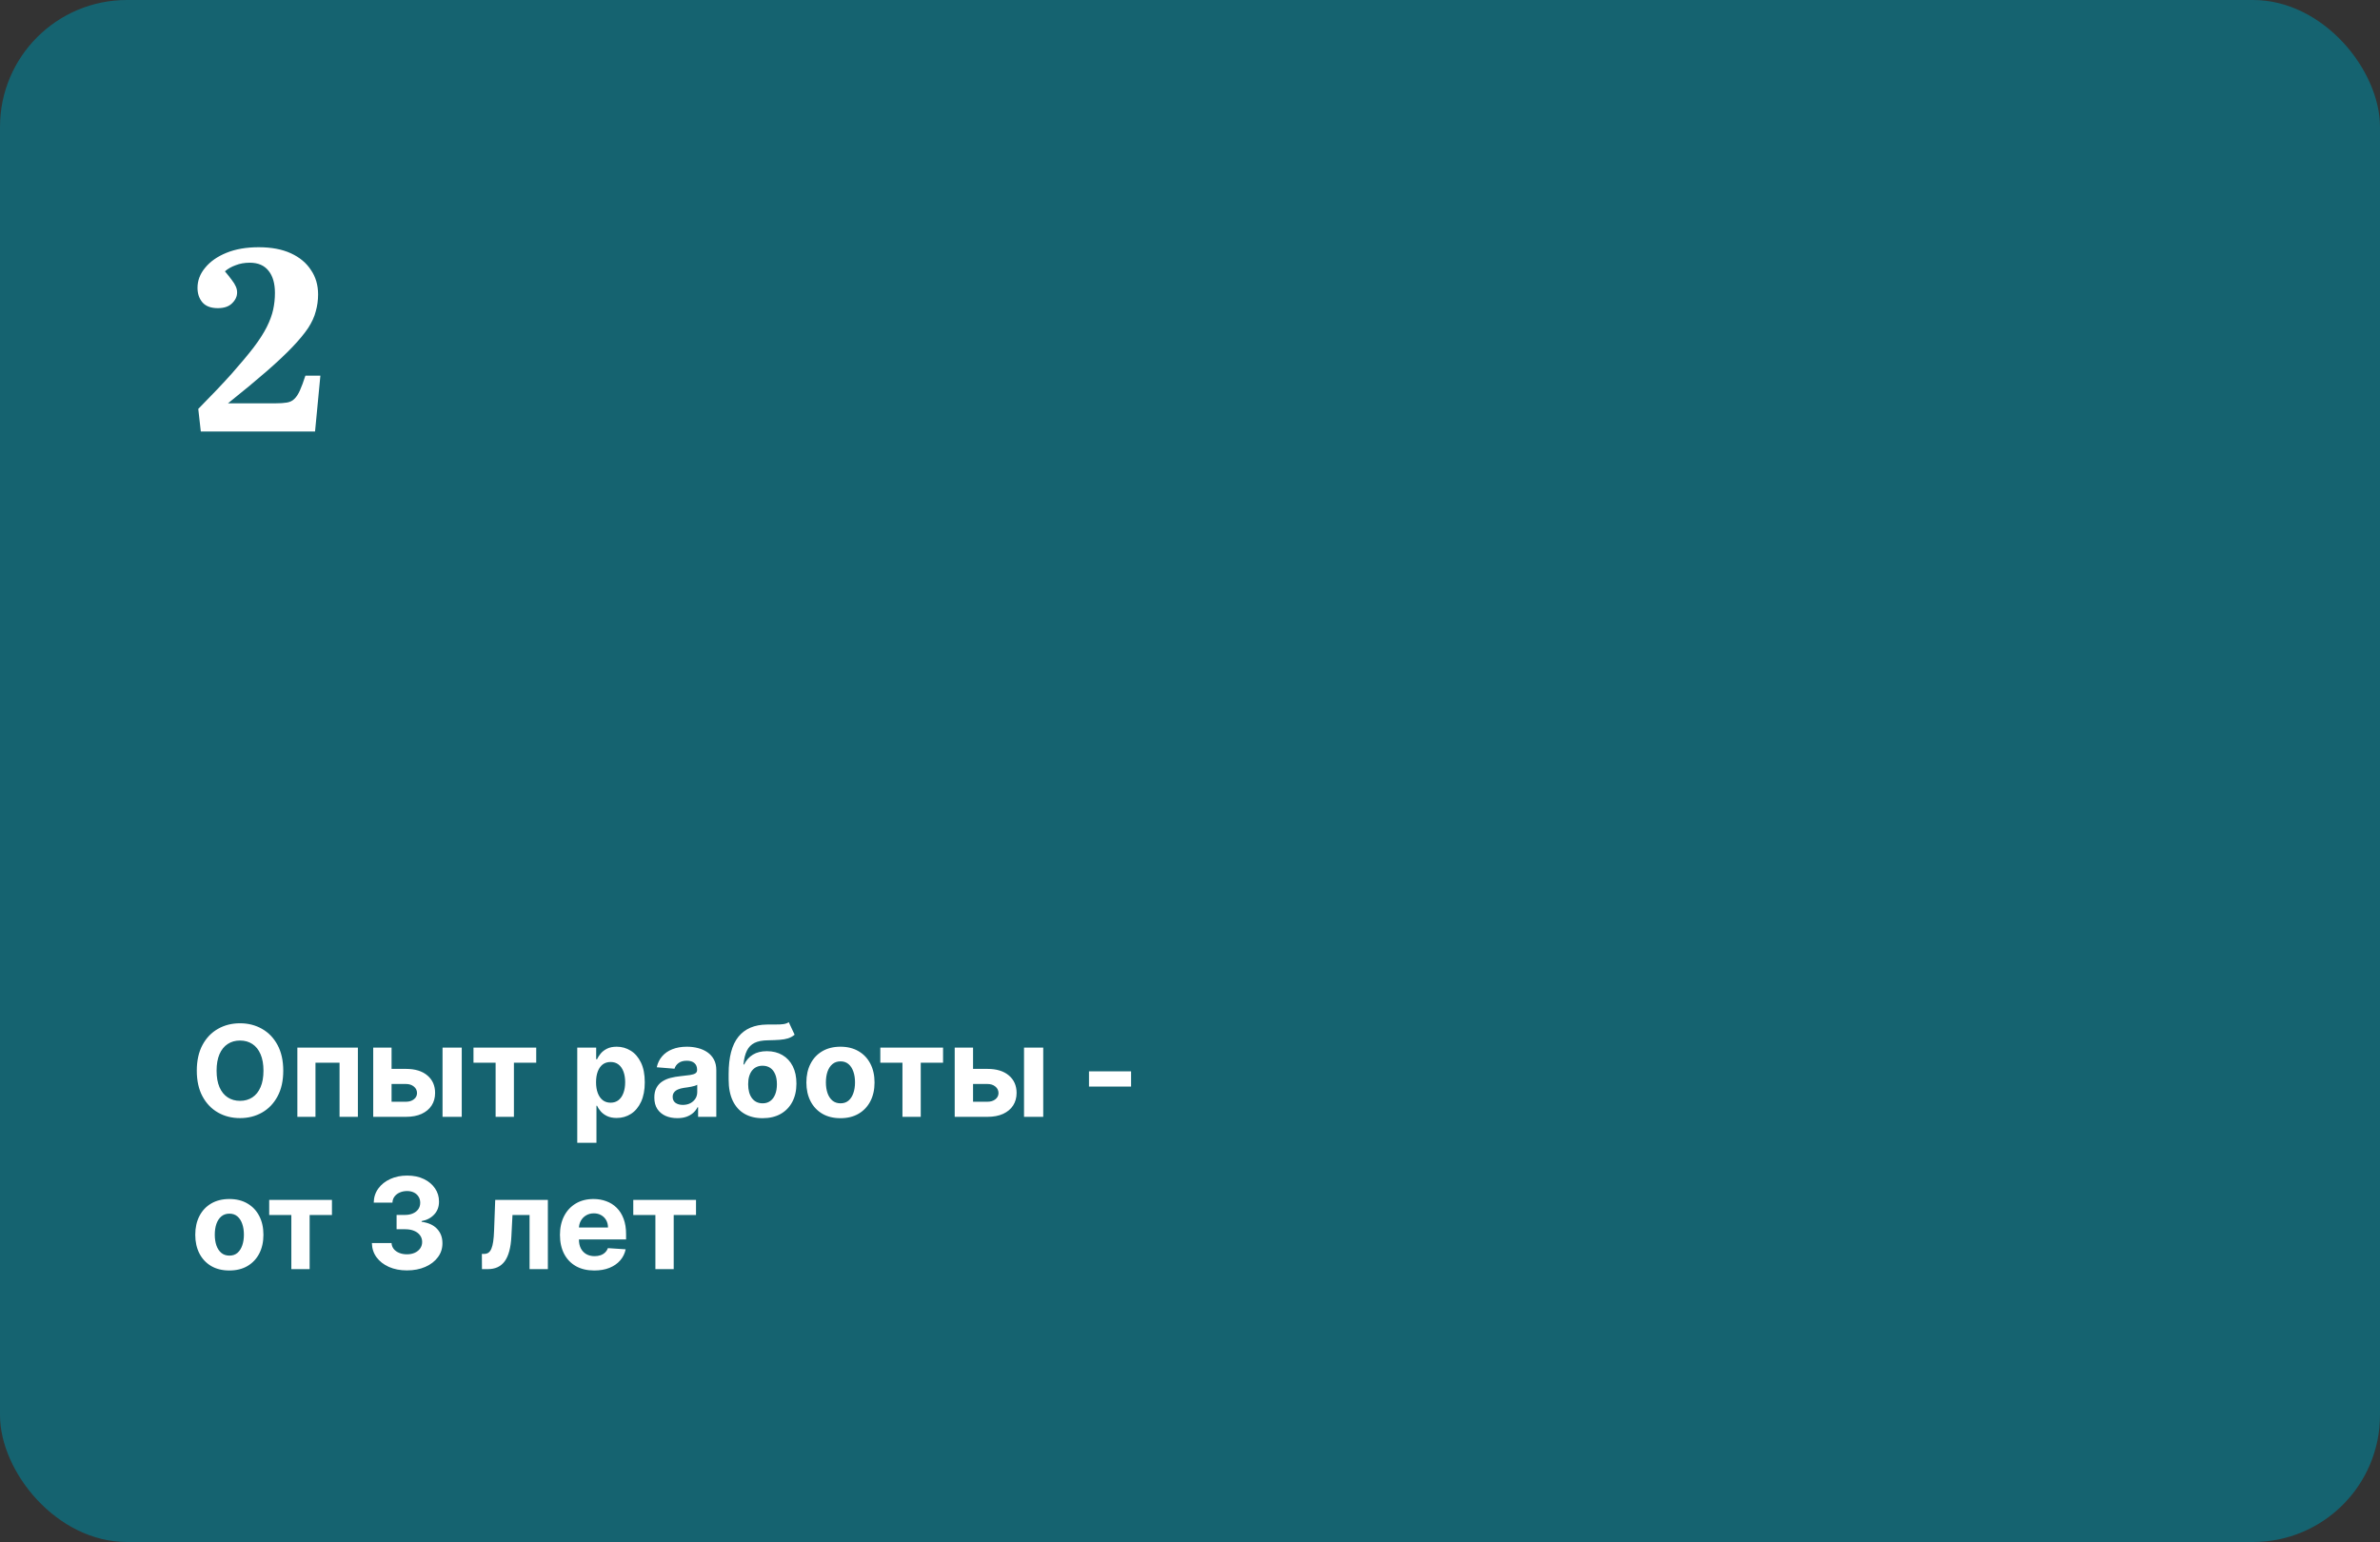 <?xml version="1.0" encoding="UTF-8"?> <svg xmlns="http://www.w3.org/2000/svg" width="375" height="243" viewBox="0 0 375 243" fill="none"><rect x="0" y="0" width="375" height="243" fill="#333333" stroke="none"/> <rect width="375" height="243" rx="20" fill="#156370"></rect> <path d="M31.64 68L31.24 64.44C33.32 62.333 35.067 60.493 36.48 58.92C37.893 57.32 39.053 55.933 39.96 54.76C40.867 53.56 41.56 52.48 42.04 51.52C42.52 50.56 42.853 49.653 43.04 48.8C43.227 47.947 43.32 47.067 43.32 46.16C43.32 44.667 42.987 43.507 42.32 42.68C41.653 41.827 40.667 41.4 39.36 41.4C38.533 41.4 37.787 41.533 37.12 41.8C36.453 42.04 35.893 42.36 35.44 42.76C35.893 43.293 36.253 43.747 36.52 44.12C36.813 44.493 37.027 44.84 37.16 45.16C37.293 45.453 37.36 45.76 37.36 46.08C37.36 46.72 37.093 47.293 36.56 47.8C36.053 48.307 35.307 48.56 34.32 48.56C33.253 48.56 32.453 48.267 31.92 47.68C31.387 47.067 31.12 46.293 31.12 45.36C31.12 44.213 31.52 43.16 32.32 42.2C33.12 41.213 34.24 40.427 35.68 39.84C37.12 39.253 38.813 38.96 40.76 38.96C42.76 38.96 44.453 39.28 45.84 39.92C47.227 40.56 48.28 41.44 49 42.56C49.747 43.653 50.12 44.933 50.12 46.4C50.12 47.307 50 48.187 49.76 49.04C49.547 49.893 49.147 50.773 48.56 51.68C47.973 52.56 47.147 53.56 46.08 54.68C45.013 55.8 43.653 57.08 42 58.52C40.347 59.96 38.32 61.64 35.92 63.56H43.36C44.107 63.56 44.72 63.52 45.2 63.44C45.68 63.36 46.067 63.173 46.36 62.88C46.68 62.587 46.973 62.147 47.24 61.56C47.507 60.973 47.8 60.187 48.12 59.2H50.48L49.64 68H31.64Z" fill="white"></path> <path d="M44.631 168.727C44.631 170.313 44.33 171.663 43.729 172.776C43.132 173.888 42.318 174.738 41.285 175.325C40.258 175.908 39.103 176.199 37.82 176.199C36.527 176.199 35.367 175.905 34.34 175.318C33.312 174.731 32.5 173.881 31.903 172.768C31.307 171.656 31.009 170.309 31.009 168.727C31.009 167.141 31.307 165.792 31.903 164.679C32.5 163.566 33.312 162.719 34.34 162.136C35.367 161.549 36.527 161.256 37.82 161.256C39.103 161.256 40.258 161.549 41.285 162.136C42.318 162.719 43.132 163.566 43.729 164.679C44.33 165.792 44.631 167.141 44.631 168.727ZM41.513 168.727C41.513 167.7 41.359 166.833 41.051 166.128C40.748 165.422 40.32 164.887 39.766 164.523C39.212 164.158 38.563 163.976 37.82 163.976C37.076 163.976 36.428 164.158 35.874 164.523C35.32 164.887 34.889 165.422 34.581 166.128C34.278 166.833 34.126 167.7 34.126 168.727C34.126 169.755 34.278 170.621 34.581 171.327C34.889 172.032 35.32 172.567 35.874 172.932C36.428 173.296 37.076 173.479 37.82 173.479C38.563 173.479 39.212 173.296 39.766 172.932C40.32 172.567 40.748 172.032 41.051 171.327C41.359 170.621 41.513 169.755 41.513 168.727ZM46.852 176V165.091H56.39V176H53.5V167.47H49.707V176H46.852ZM60.701 168.443H63.961C65.405 168.443 66.532 168.789 67.342 169.48C68.152 170.167 68.556 171.085 68.556 172.236C68.556 172.984 68.374 173.642 68.01 174.21C67.645 174.774 67.119 175.214 66.433 175.531C65.746 175.844 64.922 176 63.961 176H58.805V165.091H61.696V173.621H63.961C64.468 173.621 64.885 173.493 65.211 173.237C65.538 172.982 65.704 172.655 65.709 172.257C65.704 171.836 65.538 171.492 65.211 171.227C64.885 170.957 64.468 170.822 63.961 170.822H60.701V168.443ZM69.728 176V165.091H72.754V176H69.728ZM74.604 167.47V165.091H84.49V167.47H80.975V176H78.091V167.47H74.604ZM90.954 180.091V165.091H93.936V166.923H94.071C94.204 166.63 94.396 166.331 94.647 166.028C94.902 165.721 95.234 165.465 95.641 165.261C96.053 165.053 96.564 164.949 97.175 164.949C97.971 164.949 98.704 165.157 99.377 165.574C100.049 165.986 100.587 166.608 100.989 167.442C101.391 168.27 101.593 169.31 101.593 170.56C101.593 171.777 101.396 172.804 101.003 173.642C100.615 174.475 100.085 175.107 99.412 175.538C98.745 175.964 97.997 176.178 97.168 176.178C96.581 176.178 96.081 176.08 95.669 175.886C95.262 175.692 94.928 175.448 94.668 175.155C94.408 174.857 94.209 174.556 94.071 174.253H93.979V180.091H90.954ZM93.915 170.545C93.915 171.194 94.005 171.76 94.185 172.243C94.365 172.726 94.625 173.102 94.966 173.372C95.307 173.637 95.722 173.77 96.209 173.77C96.702 173.77 97.118 173.635 97.459 173.365C97.8 173.09 98.058 172.712 98.233 172.229C98.413 171.741 98.503 171.18 98.503 170.545C98.503 169.916 98.416 169.362 98.24 168.884C98.065 168.405 97.807 168.031 97.466 167.761C97.125 167.491 96.706 167.357 96.209 167.357C95.717 167.357 95.3 167.487 94.959 167.747C94.623 168.008 94.365 168.377 94.185 168.855C94.005 169.333 93.915 169.897 93.915 170.545ZM106.721 176.206C106.025 176.206 105.404 176.085 104.86 175.844C104.315 175.598 103.884 175.235 103.567 174.757C103.255 174.274 103.098 173.673 103.098 172.953C103.098 172.347 103.21 171.838 103.432 171.426C103.655 171.014 103.958 170.683 104.341 170.432C104.725 170.181 105.16 169.991 105.648 169.864C106.141 169.736 106.657 169.646 107.196 169.594C107.831 169.527 108.342 169.466 108.73 169.409C109.119 169.348 109.4 169.258 109.576 169.139C109.751 169.021 109.838 168.846 109.838 168.614V168.571C109.838 168.121 109.696 167.773 109.412 167.527C109.133 167.281 108.735 167.158 108.219 167.158C107.675 167.158 107.241 167.278 106.919 167.52C106.597 167.757 106.384 168.055 106.28 168.415L103.482 168.188C103.624 167.525 103.903 166.952 104.32 166.469C104.737 165.981 105.274 165.607 105.932 165.347C106.595 165.081 107.362 164.949 108.233 164.949C108.839 164.949 109.419 165.02 109.973 165.162C110.532 165.304 111.027 165.524 111.458 165.822C111.893 166.121 112.237 166.504 112.488 166.973C112.739 167.437 112.864 167.993 112.864 168.642V176H109.995V174.487H109.909C109.734 174.828 109.5 175.129 109.206 175.389C108.913 175.645 108.56 175.846 108.148 175.993C107.736 176.135 107.26 176.206 106.721 176.206ZM107.587 174.118C108.032 174.118 108.425 174.03 108.766 173.855C109.107 173.675 109.374 173.434 109.569 173.131C109.763 172.828 109.86 172.484 109.86 172.101V170.943C109.765 171.005 109.635 171.062 109.469 171.114C109.308 171.161 109.126 171.206 108.922 171.249C108.719 171.286 108.515 171.322 108.311 171.355C108.108 171.384 107.923 171.41 107.757 171.433C107.402 171.485 107.092 171.568 106.827 171.682C106.562 171.795 106.356 171.949 106.209 172.143C106.062 172.333 105.989 172.57 105.989 172.854C105.989 173.266 106.138 173.58 106.436 173.798C106.739 174.011 107.123 174.118 107.587 174.118ZM124.281 161.085L125.204 163.06C124.896 163.315 124.556 163.505 124.181 163.628C123.807 163.746 123.36 163.824 122.839 163.862C122.323 163.9 121.693 163.926 120.95 163.94C120.107 163.95 119.421 164.085 118.89 164.345C118.36 164.606 117.958 165.015 117.683 165.574C117.408 166.128 117.228 166.852 117.143 167.747H117.25C117.576 167.08 118.036 166.563 118.627 166.199C119.224 165.834 119.96 165.652 120.836 165.652C121.764 165.652 122.576 165.856 123.272 166.263C123.973 166.67 124.518 167.255 124.906 168.017C125.294 168.779 125.488 169.693 125.488 170.759C125.488 171.866 125.27 172.83 124.835 173.649C124.404 174.464 123.791 175.096 122.995 175.545C122.2 175.991 121.253 176.213 120.154 176.213C119.051 176.213 118.1 175.981 117.299 175.517C116.504 175.053 115.888 174.369 115.453 173.464C115.022 172.56 114.806 171.447 114.806 170.126V169.232C114.806 166.604 115.318 164.655 116.341 163.386C117.363 162.117 118.867 161.473 120.85 161.455C121.39 161.445 121.878 161.443 122.314 161.447C122.749 161.452 123.13 161.431 123.457 161.384C123.788 161.336 124.063 161.237 124.281 161.085ZM120.169 173.869C120.633 173.869 121.03 173.749 121.362 173.507C121.698 173.266 121.956 172.92 122.136 172.47C122.321 172.02 122.413 171.483 122.413 170.858C122.413 170.238 122.321 169.712 122.136 169.281C121.956 168.846 121.698 168.514 121.362 168.287C121.026 168.06 120.623 167.946 120.154 167.946C119.804 167.946 119.489 168.01 119.21 168.138C118.931 168.266 118.691 168.455 118.493 168.706C118.298 168.952 118.147 169.258 118.038 169.622C117.934 169.982 117.882 170.394 117.882 170.858C117.882 171.791 118.083 172.527 118.485 173.067C118.893 173.602 119.454 173.869 120.169 173.869ZM132.425 176.213C131.322 176.213 130.368 175.979 129.563 175.51C128.763 175.036 128.145 174.378 127.71 173.536C127.274 172.688 127.056 171.705 127.056 170.588C127.056 169.461 127.274 168.476 127.71 167.634C128.145 166.786 128.763 166.128 129.563 165.659C130.368 165.186 131.322 164.949 132.425 164.949C133.529 164.949 134.48 165.186 135.281 165.659C136.085 166.128 136.706 166.786 137.141 167.634C137.577 168.476 137.795 169.461 137.795 170.588C137.795 171.705 137.577 172.688 137.141 173.536C136.706 174.378 136.085 175.036 135.281 175.51C134.48 175.979 133.529 176.213 132.425 176.213ZM132.44 173.869C132.942 173.869 133.361 173.727 133.697 173.443C134.033 173.154 134.286 172.761 134.457 172.264C134.632 171.767 134.719 171.201 134.719 170.567C134.719 169.932 134.632 169.366 134.457 168.869C134.286 168.372 134.033 167.979 133.697 167.69C133.361 167.402 132.942 167.257 132.44 167.257C131.933 167.257 131.507 167.402 131.161 167.69C130.82 167.979 130.562 168.372 130.387 168.869C130.217 169.366 130.131 169.932 130.131 170.567C130.131 171.201 130.217 171.767 130.387 172.264C130.562 172.761 130.82 173.154 131.161 173.443C131.507 173.727 131.933 173.869 132.44 173.869ZM138.706 167.47V165.091H148.592V167.47H145.076V176H142.193V167.47H138.706ZM152.322 168.443H155.582C157.027 168.443 158.153 168.789 158.963 169.48C159.773 170.167 160.178 171.085 160.178 172.236C160.178 172.984 159.995 173.642 159.631 174.21C159.266 174.774 158.741 175.214 158.054 175.531C157.367 175.844 156.544 176 155.582 176H150.426V165.091H153.317V173.621H155.582C156.089 173.621 156.506 173.493 156.832 173.237C157.159 172.982 157.325 172.655 157.33 172.257C157.325 171.836 157.159 171.492 156.832 171.227C156.506 170.957 156.089 170.822 155.582 170.822H152.322V168.443ZM161.349 176V165.091H164.375V176H161.349ZM178.219 168.827V171.227H171.586V168.827H178.219ZM36.136 200.213C35.033 200.213 34.079 199.979 33.274 199.51C32.474 199.036 31.856 198.378 31.421 197.536C30.985 196.688 30.767 195.705 30.767 194.588C30.767 193.461 30.985 192.476 31.421 191.634C31.856 190.786 32.474 190.128 33.274 189.659C34.079 189.186 35.033 188.949 36.136 188.949C37.24 188.949 38.191 189.186 38.992 189.659C39.796 190.128 40.417 190.786 40.852 191.634C41.288 192.476 41.506 193.461 41.506 194.588C41.506 195.705 41.288 196.688 40.852 197.536C40.417 198.378 39.796 199.036 38.992 199.51C38.191 199.979 37.24 200.213 36.136 200.213ZM36.151 197.869C36.653 197.869 37.072 197.727 37.408 197.443C37.744 197.154 37.997 196.761 38.168 196.264C38.343 195.767 38.43 195.201 38.43 194.567C38.43 193.932 38.343 193.366 38.168 192.869C37.997 192.372 37.744 191.979 37.408 191.69C37.072 191.402 36.653 191.257 36.151 191.257C35.644 191.257 35.218 191.402 34.872 191.69C34.531 191.979 34.273 192.372 34.098 192.869C33.928 193.366 33.842 193.932 33.842 194.567C33.842 195.201 33.928 195.767 34.098 196.264C34.273 196.761 34.531 197.154 34.872 197.443C35.218 197.727 35.644 197.869 36.151 197.869ZM42.416 191.47V189.091H52.303V191.47H48.787V200H45.904V191.47H42.416ZM64.114 200.199C63.053 200.199 62.109 200.017 61.28 199.652C60.456 199.283 59.805 198.776 59.327 198.132C58.854 197.483 58.61 196.735 58.596 195.888H61.692C61.711 196.243 61.827 196.555 62.04 196.825C62.258 197.09 62.547 197.296 62.907 197.443C63.267 197.59 63.671 197.663 64.121 197.663C64.59 197.663 65.004 197.58 65.364 197.415C65.724 197.249 66.006 197.019 66.209 196.726C66.413 196.432 66.515 196.094 66.515 195.71C66.515 195.322 66.406 194.979 66.188 194.68C65.975 194.377 65.667 194.141 65.265 193.97C64.867 193.8 64.393 193.714 63.844 193.714H62.488V191.456H63.844C64.308 191.456 64.718 191.375 65.073 191.214C65.433 191.054 65.712 190.831 65.911 190.547C66.11 190.258 66.209 189.922 66.209 189.538C66.209 189.174 66.122 188.854 65.946 188.58C65.776 188.3 65.534 188.082 65.222 187.926C64.914 187.77 64.554 187.692 64.142 187.692C63.726 187.692 63.345 187.768 62.999 187.919C62.653 188.066 62.376 188.277 62.168 188.551C61.96 188.826 61.848 189.148 61.834 189.517H58.887C58.901 188.679 59.14 187.94 59.604 187.301C60.068 186.662 60.693 186.162 61.479 185.803C62.27 185.438 63.162 185.256 64.157 185.256C65.16 185.256 66.039 185.438 66.791 185.803C67.544 186.167 68.129 186.66 68.546 187.28C68.967 187.895 69.175 188.587 69.171 189.354C69.175 190.168 68.922 190.848 68.411 191.392C67.904 191.937 67.244 192.282 66.429 192.429V192.543C67.499 192.68 68.314 193.052 68.873 193.658C69.436 194.259 69.715 195.012 69.711 195.916C69.715 196.745 69.476 197.481 68.993 198.125C68.515 198.769 67.855 199.276 67.012 199.645C66.169 200.014 65.203 200.199 64.114 200.199ZM75.939 200L75.925 197.599H76.287C76.543 197.599 76.763 197.538 76.948 197.415C77.137 197.287 77.293 197.081 77.416 196.797C77.54 196.513 77.637 196.136 77.708 195.668C77.779 195.194 77.826 194.612 77.85 193.92L78.027 189.091H86.323V200H83.439V191.47H80.748L80.577 194.801C80.534 195.715 80.423 196.501 80.243 197.159C80.068 197.817 79.824 198.357 79.512 198.778C79.199 199.195 78.823 199.503 78.382 199.702C77.942 199.901 77.431 200 76.848 200H75.939ZM93.64 200.213C92.518 200.213 91.552 199.986 90.742 199.531C89.937 199.072 89.317 198.423 88.881 197.585C88.446 196.742 88.228 195.746 88.228 194.595C88.228 193.473 88.446 192.488 88.881 191.641C89.317 190.793 89.93 190.133 90.721 189.659C91.516 189.186 92.449 188.949 93.519 188.949C94.239 188.949 94.909 189.065 95.529 189.297C96.154 189.524 96.699 189.867 97.163 190.327C97.631 190.786 97.996 191.364 98.256 192.06C98.517 192.751 98.647 193.561 98.647 194.489V195.32H89.435V193.445H95.799C95.799 193.009 95.704 192.623 95.515 192.287C95.326 191.951 95.063 191.688 94.727 191.499C94.395 191.304 94.009 191.207 93.569 191.207C93.11 191.207 92.702 191.314 92.347 191.527C91.997 191.735 91.722 192.017 91.523 192.372C91.325 192.723 91.223 193.113 91.218 193.544V195.327C91.218 195.866 91.317 196.333 91.516 196.726C91.72 197.119 92.006 197.422 92.376 197.635C92.745 197.848 93.183 197.955 93.69 197.955C94.026 197.955 94.334 197.907 94.613 197.812C94.892 197.718 95.131 197.576 95.33 197.386C95.529 197.197 95.681 196.965 95.785 196.69L98.583 196.875C98.441 197.547 98.15 198.134 97.71 198.636C97.274 199.134 96.71 199.522 96.019 199.801C95.333 200.076 94.54 200.213 93.64 200.213ZM99.78 191.47V189.091H109.666V191.47H106.151V200H103.267V191.47H99.78Z" fill="white"></path> </svg> 